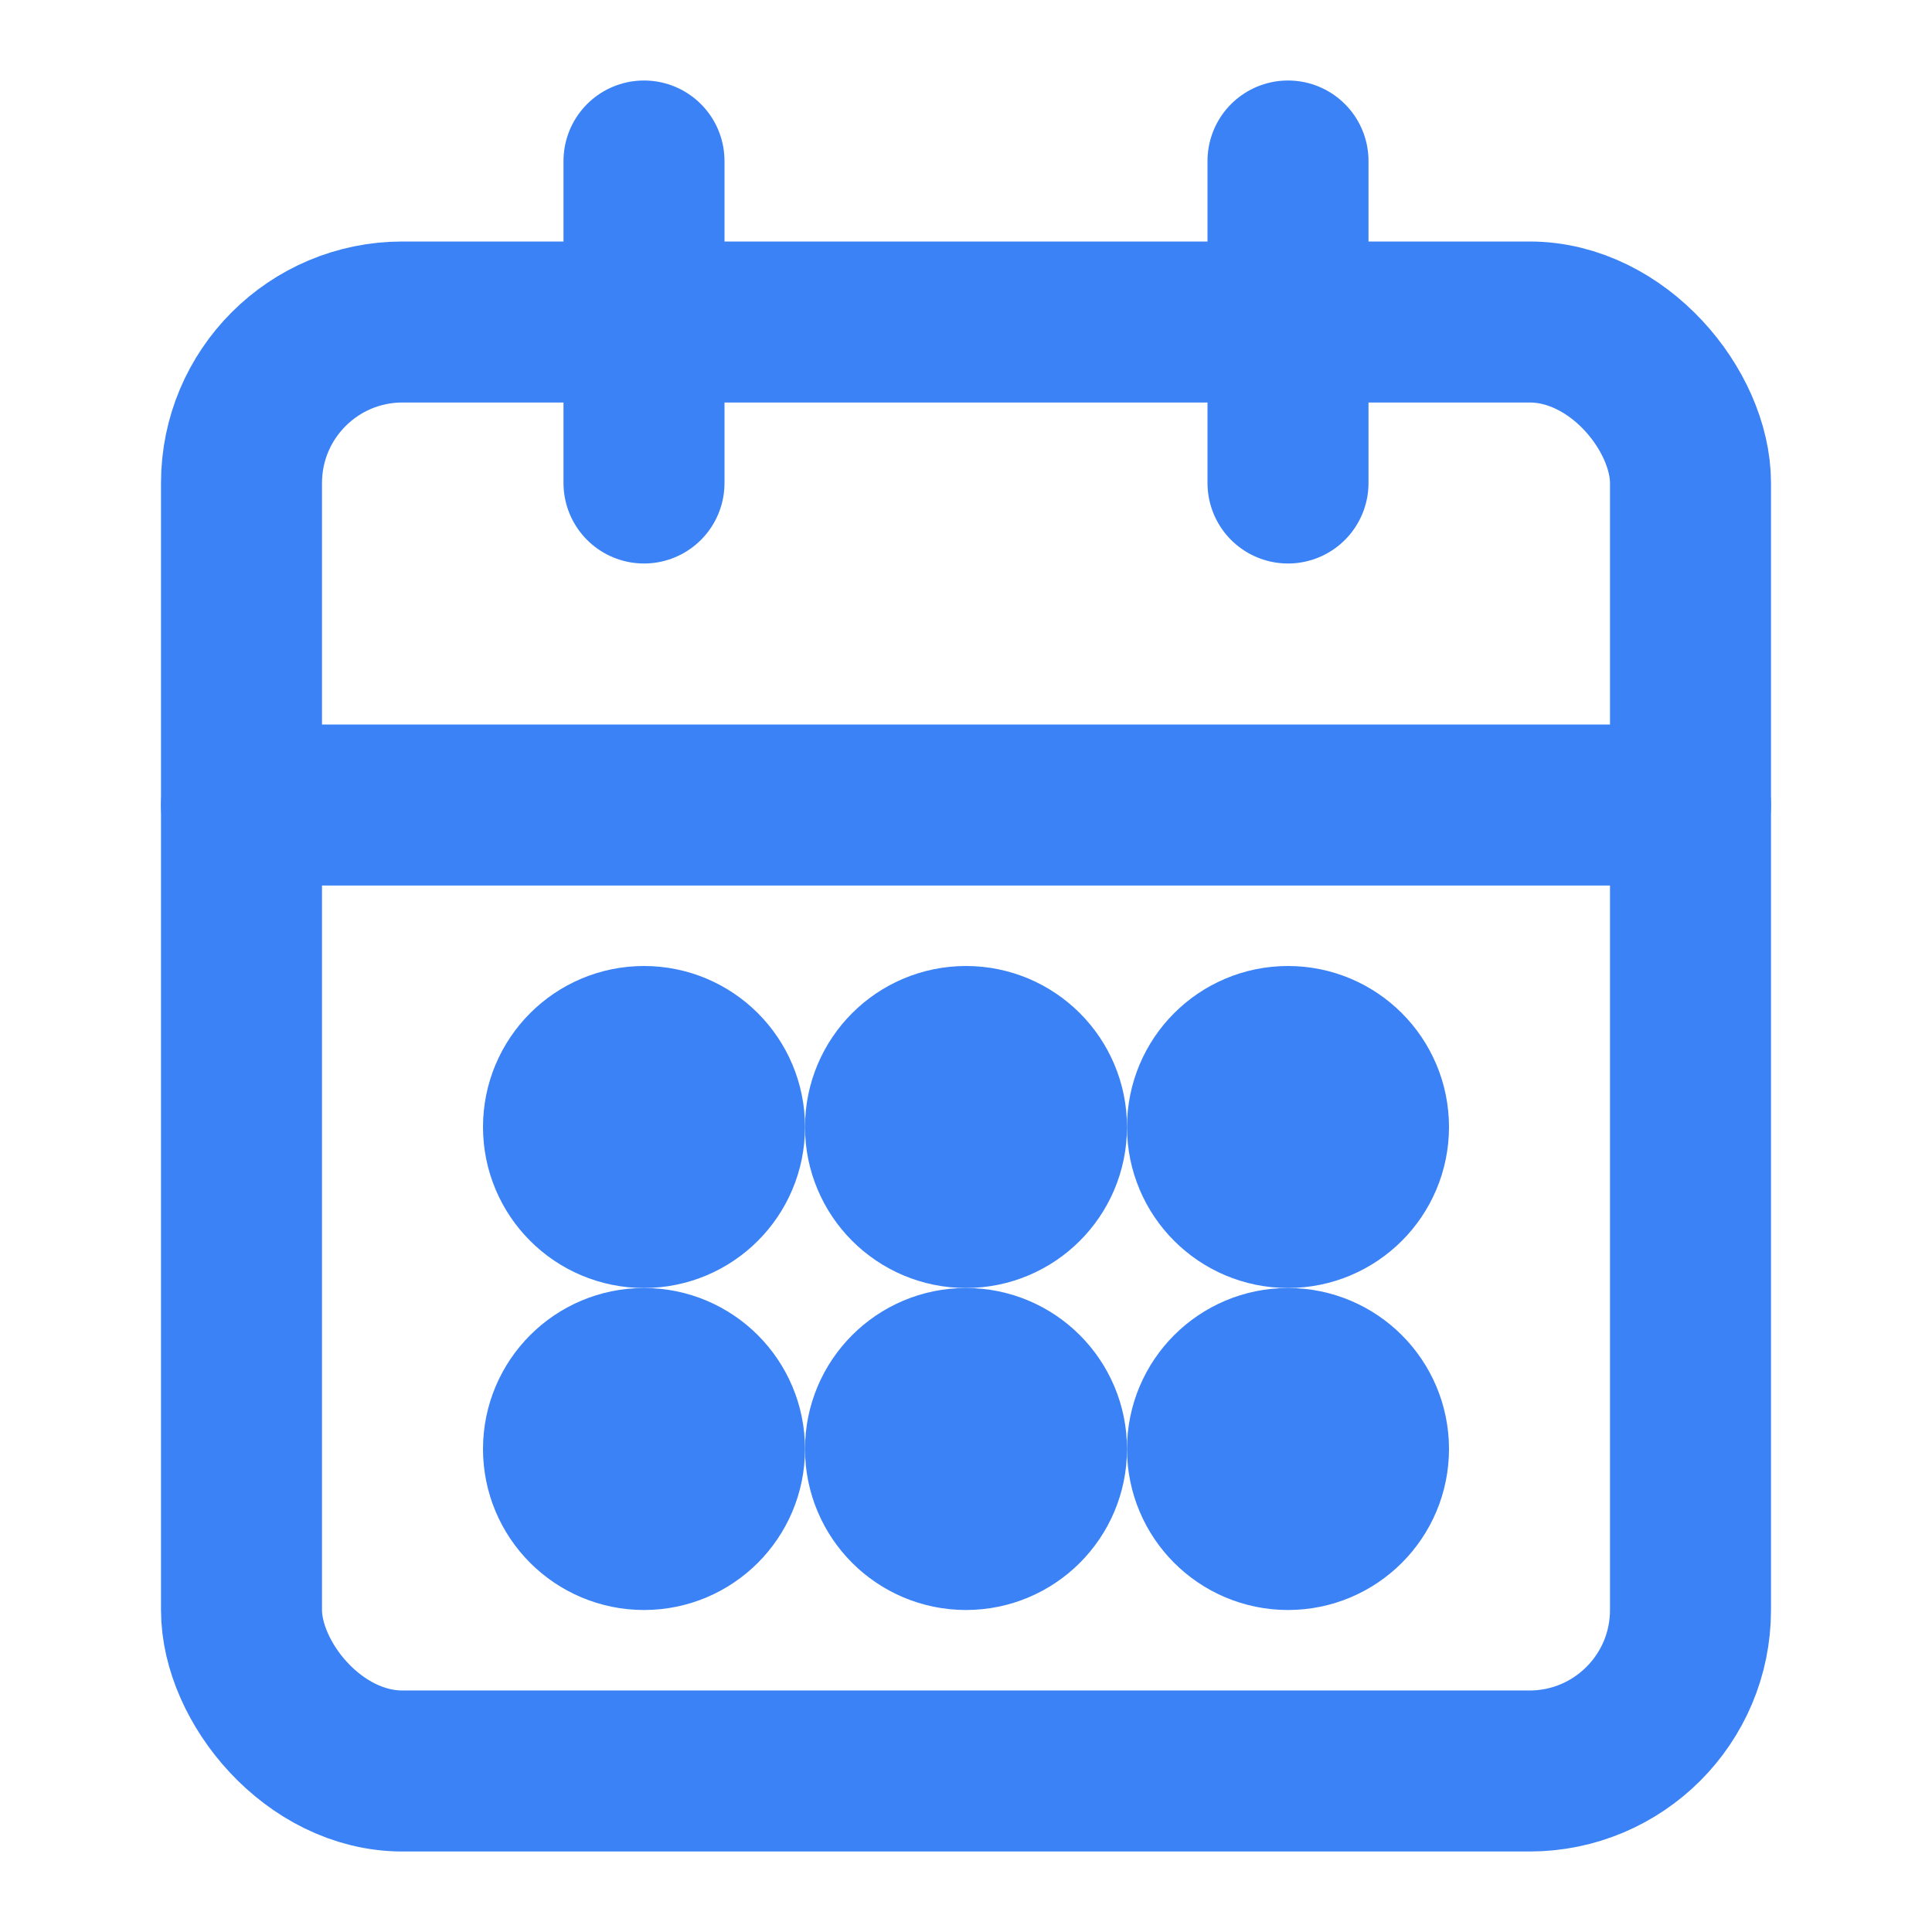 <svg xmlns="http://www.w3.org/2000/svg" width="24" height="24" viewBox="0 0 24 24" fill="none" stroke="#3b82f6" stroke-width="2" stroke-linecap="round" stroke-linejoin="round">
  <rect x="3" y="4" width="18" height="18" rx="2" ry="2"/>
  <line x1="16" y1="2" x2="16" y2="6"/>
  <line x1="8" y1="2" x2="8" y2="6"/>
  <line x1="3" y1="10" x2="21" y2="10"/>
  <circle cx="8" cy="14" r="1"/>
  <circle cx="12" cy="14" r="1"/>
  <circle cx="16" cy="14" r="1"/>
  <circle cx="8" cy="18" r="1"/>
  <circle cx="12" cy="18" r="1"/>
  <circle cx="16" cy="18" r="1"/>
</svg>